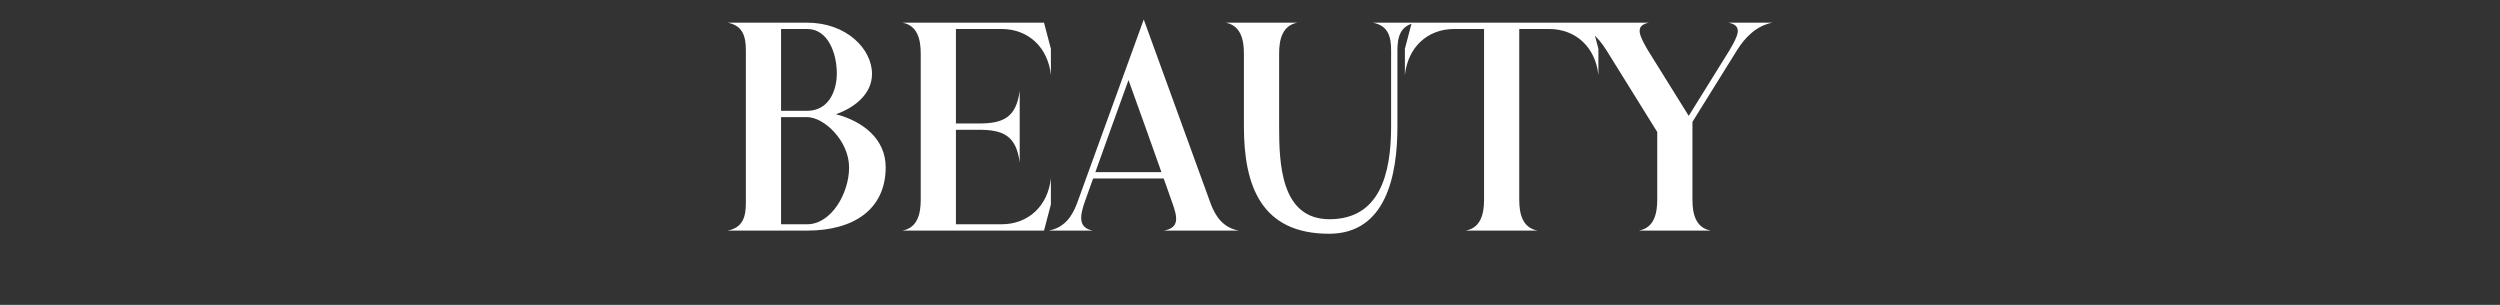 <?xml version="1.0" encoding="UTF-8"?>
<svg xmlns="http://www.w3.org/2000/svg" id="a" data-name="Layer 1" width="5.125in" height=".625in" viewBox="0 0 369 45">
  <rect x="0" y="0" width="369" height="45" fill="#333333" stroke="none"/>
  <path d="M237.117,7.429c2.494,4.011,4.989,8.031,7.492,12.051v9.978c0,2.028-.43,4.146-2.692,4.576h10.58c-2.262-.43-2.693-2.548-2.693-4.576v-11.468l6.569-10.561c1.265-2.037,2.969-3.652,5.231-4.082h-6.488c2.261.43,1.337,2.036.152,4.082l-6.012,9.673-6.02-9.673c-1.176-2.046-2.1-3.652.152-4.082h-11.503c2.262.421,3.957,2.036,5.232,4.082ZM214.632,4.279h4.414v25.179c0,2.028-.43,4.146-2.692,4.576h10.58c-2.262-.43-2.693-2.548-2.693-4.576V4.279h4.415c3.922,0,6.829,2.683,7.269,6.792v-3.866l-1.014-3.858h-26.534l-1.013,3.858v3.867c.44-4.109,3.347-6.793,7.268-6.793M183.602,7.922v10.768c0,8.785,2.594,15.811,12.563,15.811,8.434,0,10.094-8.65,10.094-15.811V7.429c0-2.019.431-3.652,2.693-4.082h-6.317c2.261.43,2.692,2.063,2.692,4.082v11.261c0,7.071-1.723,13.666-9.099,13.666-7.187,0-7.429-8.237-7.429-13.666V7.922c0-2.028.43-4.145,2.692-4.576h-10.579c2.251.431,2.69,2.548,2.69,4.576M161.675,25.411c1.625-4.54,3.204-8.955,4.891-13.594,1.642,4.523,3.257,9.063,4.863,13.594h-9.754ZM171.806,34.034h11.019c-2.252-.421-3.427-2.036-4.163-4.073-3.231-8.866-6.614-18.207-9.844-27.081l-9.826,27.071c-.744,2.038-1.92,3.653-4.181,4.083h6.478c-2.126-.403-1.911-2.082-1.238-4.073.376-1.059.915-2.576,1.292-3.616h10.418c.376,1.049.915,2.566,1.283,3.625.79,2.198,1.014,3.642-1.238,4.064ZM133.208,34.034h20.889l1.014-3.858v-3.867c-.44,4.109-3.347,6.792-7.269,6.792h-6.747v-13.944h3.382c3.5,0,5.51.79,6.03,4.819v-10.58c-.52,4.038-2.53,4.828-6.03,4.828h-3.382V4.28h6.747c3.922,0,6.829,2.683,7.269,6.792v-3.867l-1.014-3.858h-20.889c2.261.43,2.692,2.548,2.692,4.576v21.535c0,2.028-.432,4.146-2.692,4.576M119.144,33.101h-3.859v-15.81h3.859c2.485,0,6.182,3.49,6.182,7.43,0,3.822-2.638,8.38-6.182,8.38ZM115.285,4.279h3.859c3.105,0,4.37,3.634,4.37,6.55,0,2.71-1.284,5.528-4.37,5.528h-3.859V4.279ZM123.379,16.86c2.602-.898,5.33-2.899,5.33-5.94,0-3.751-3.832-7.573-9.565-7.573h-11.746c2.261.43,2.692,2.063,2.692,4.082v22.522c0,2.019-.431,3.653-2.692,4.083h11.746c6.855,0,11.584-3.122,11.584-9.359,0-4.083-3.257-6.756-7.349-7.815Z" fill="#fff" stroke-width="0"></path>
</svg>
